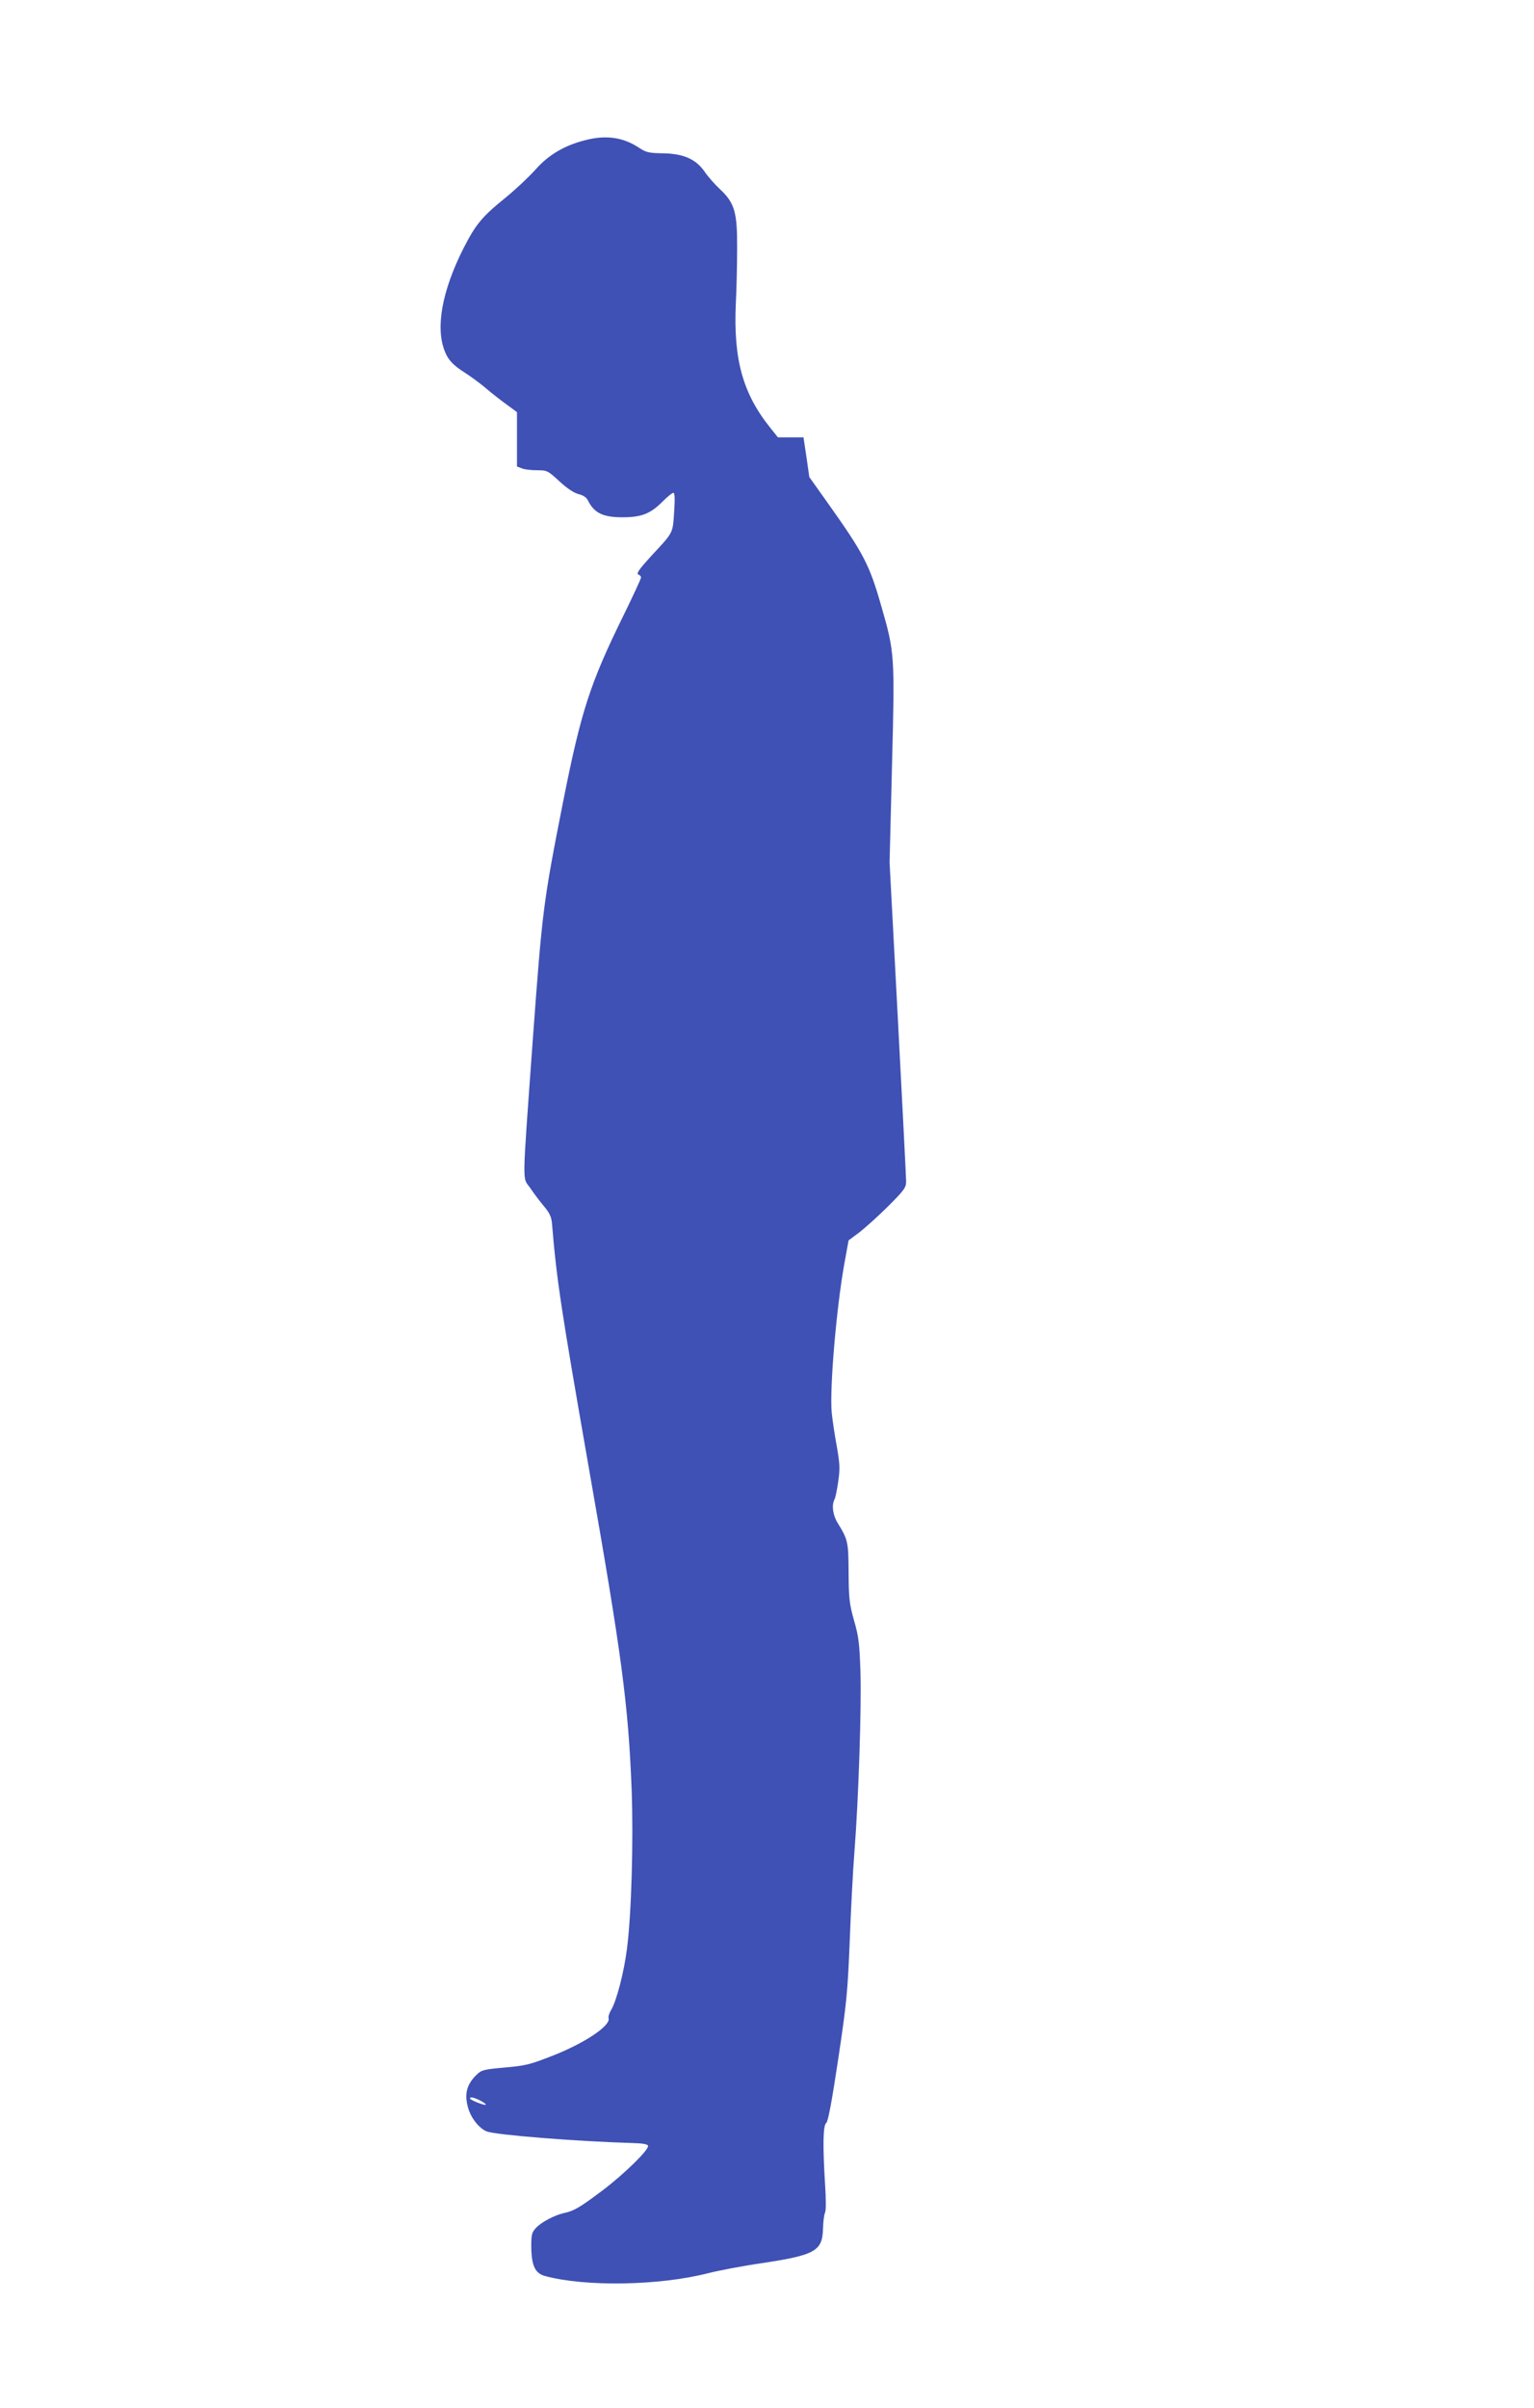 <?xml version="1.0" standalone="no"?>
<!DOCTYPE svg PUBLIC "-//W3C//DTD SVG 20010904//EN"
 "http://www.w3.org/TR/2001/REC-SVG-20010904/DTD/svg10.dtd">
<svg version="1.0" xmlns="http://www.w3.org/2000/svg"
 width="816pt" height="1280pt" viewBox="0 0 816 1280"
 preserveAspectRatio="xMidYMid meet">
<g transform="translate(0,1280) scale(0.1,-0.1)"
fill="#3f51b5" stroke="none">
<path d="M3110 12054 c-109 -28 -193 -78 -261 -155 -35 -39 -107 -107 -160
-150 -125 -101 -158 -141 -223 -268 -115 -227 -151 -425 -99 -551 18 -45 45
-73 107 -112 28 -18 76 -53 106 -78 30 -26 81 -66 113 -89 l57 -42 0 -145 0
-144 26 -10 c14 -6 50 -10 81 -10 53 0 57 -2 119 -59 41 -38 78 -62 102 -68
22 -5 41 -17 48 -31 34 -69 80 -92 186 -92 101 0 148 19 213 84 25 25 50 46
57 46 7 0 9 -30 4 -102 -8 -116 -2 -105 -124 -236 -61 -67 -78 -91 -67 -96 8
-3 15 -10 15 -16 0 -6 -42 -97 -94 -203 -178 -362 -225 -508 -321 -991 -105
-532 -110 -572 -160 -1251 -59 -818 -57 -739 -15 -800 18 -27 51 -71 73 -97
30 -35 40 -58 43 -90 25 -303 48 -453 194 -1289 178 -1012 212 -1267 230
-1724 10 -270 -1 -662 -25 -846 -16 -125 -55 -275 -84 -324 -10 -16 -16 -36
-14 -43 14 -38 -117 -128 -286 -196 -130 -51 -150 -57 -263 -67 -112 -10 -126
-13 -151 -37 -58 -55 -70 -111 -42 -193 18 -49 58 -96 94 -110 49 -19 476 -53
780 -62 46 -1 76 -6 78 -14 7 -20 -126 -150 -241 -237 -121 -91 -153 -110
-206 -121 -49 -11 -121 -48 -150 -80 -21 -23 -24 -35 -24 -98 1 -101 20 -143
74 -157 215 -58 608 -51 866 15 54 14 185 39 289 54 283 43 320 64 323 185 1
37 6 75 11 84 5 10 5 73 0 147 -13 209 -11 316 6 329 10 8 29 109 64 341 45
300 50 356 61 625 6 162 17 376 25 475 22 281 38 770 32 959 -5 147 -9 185
-34 271 -25 89 -28 117 -29 255 -1 164 -3 174 -59 265 -25 41 -32 93 -16 124
5 9 14 53 20 96 10 69 8 95 -8 187 -11 59 -23 140 -27 180 -11 128 24 546 67
788 l23 126 59 44 c32 25 101 87 153 139 84 84 94 98 94 130 0 20 -20 410 -44
866 l-44 830 13 520 c15 582 14 596 -56 839 -64 225 -94 282 -288 555 l-96
135 -15 105 -16 106 -68 0 -68 0 -40 50 c-147 183 -197 364 -184 660 4 77 7
210 7 295 1 191 -13 241 -91 314 -28 26 -64 67 -81 92 -46 67 -111 97 -221 99
-76 1 -92 5 -128 29 -86 57 -178 70 -290 40z m-550 -10424 c19 -11 29 -19 22
-20 -16 0 -82 27 -82 34 0 11 25 5 60 -14z"/>
</g>
</svg>
